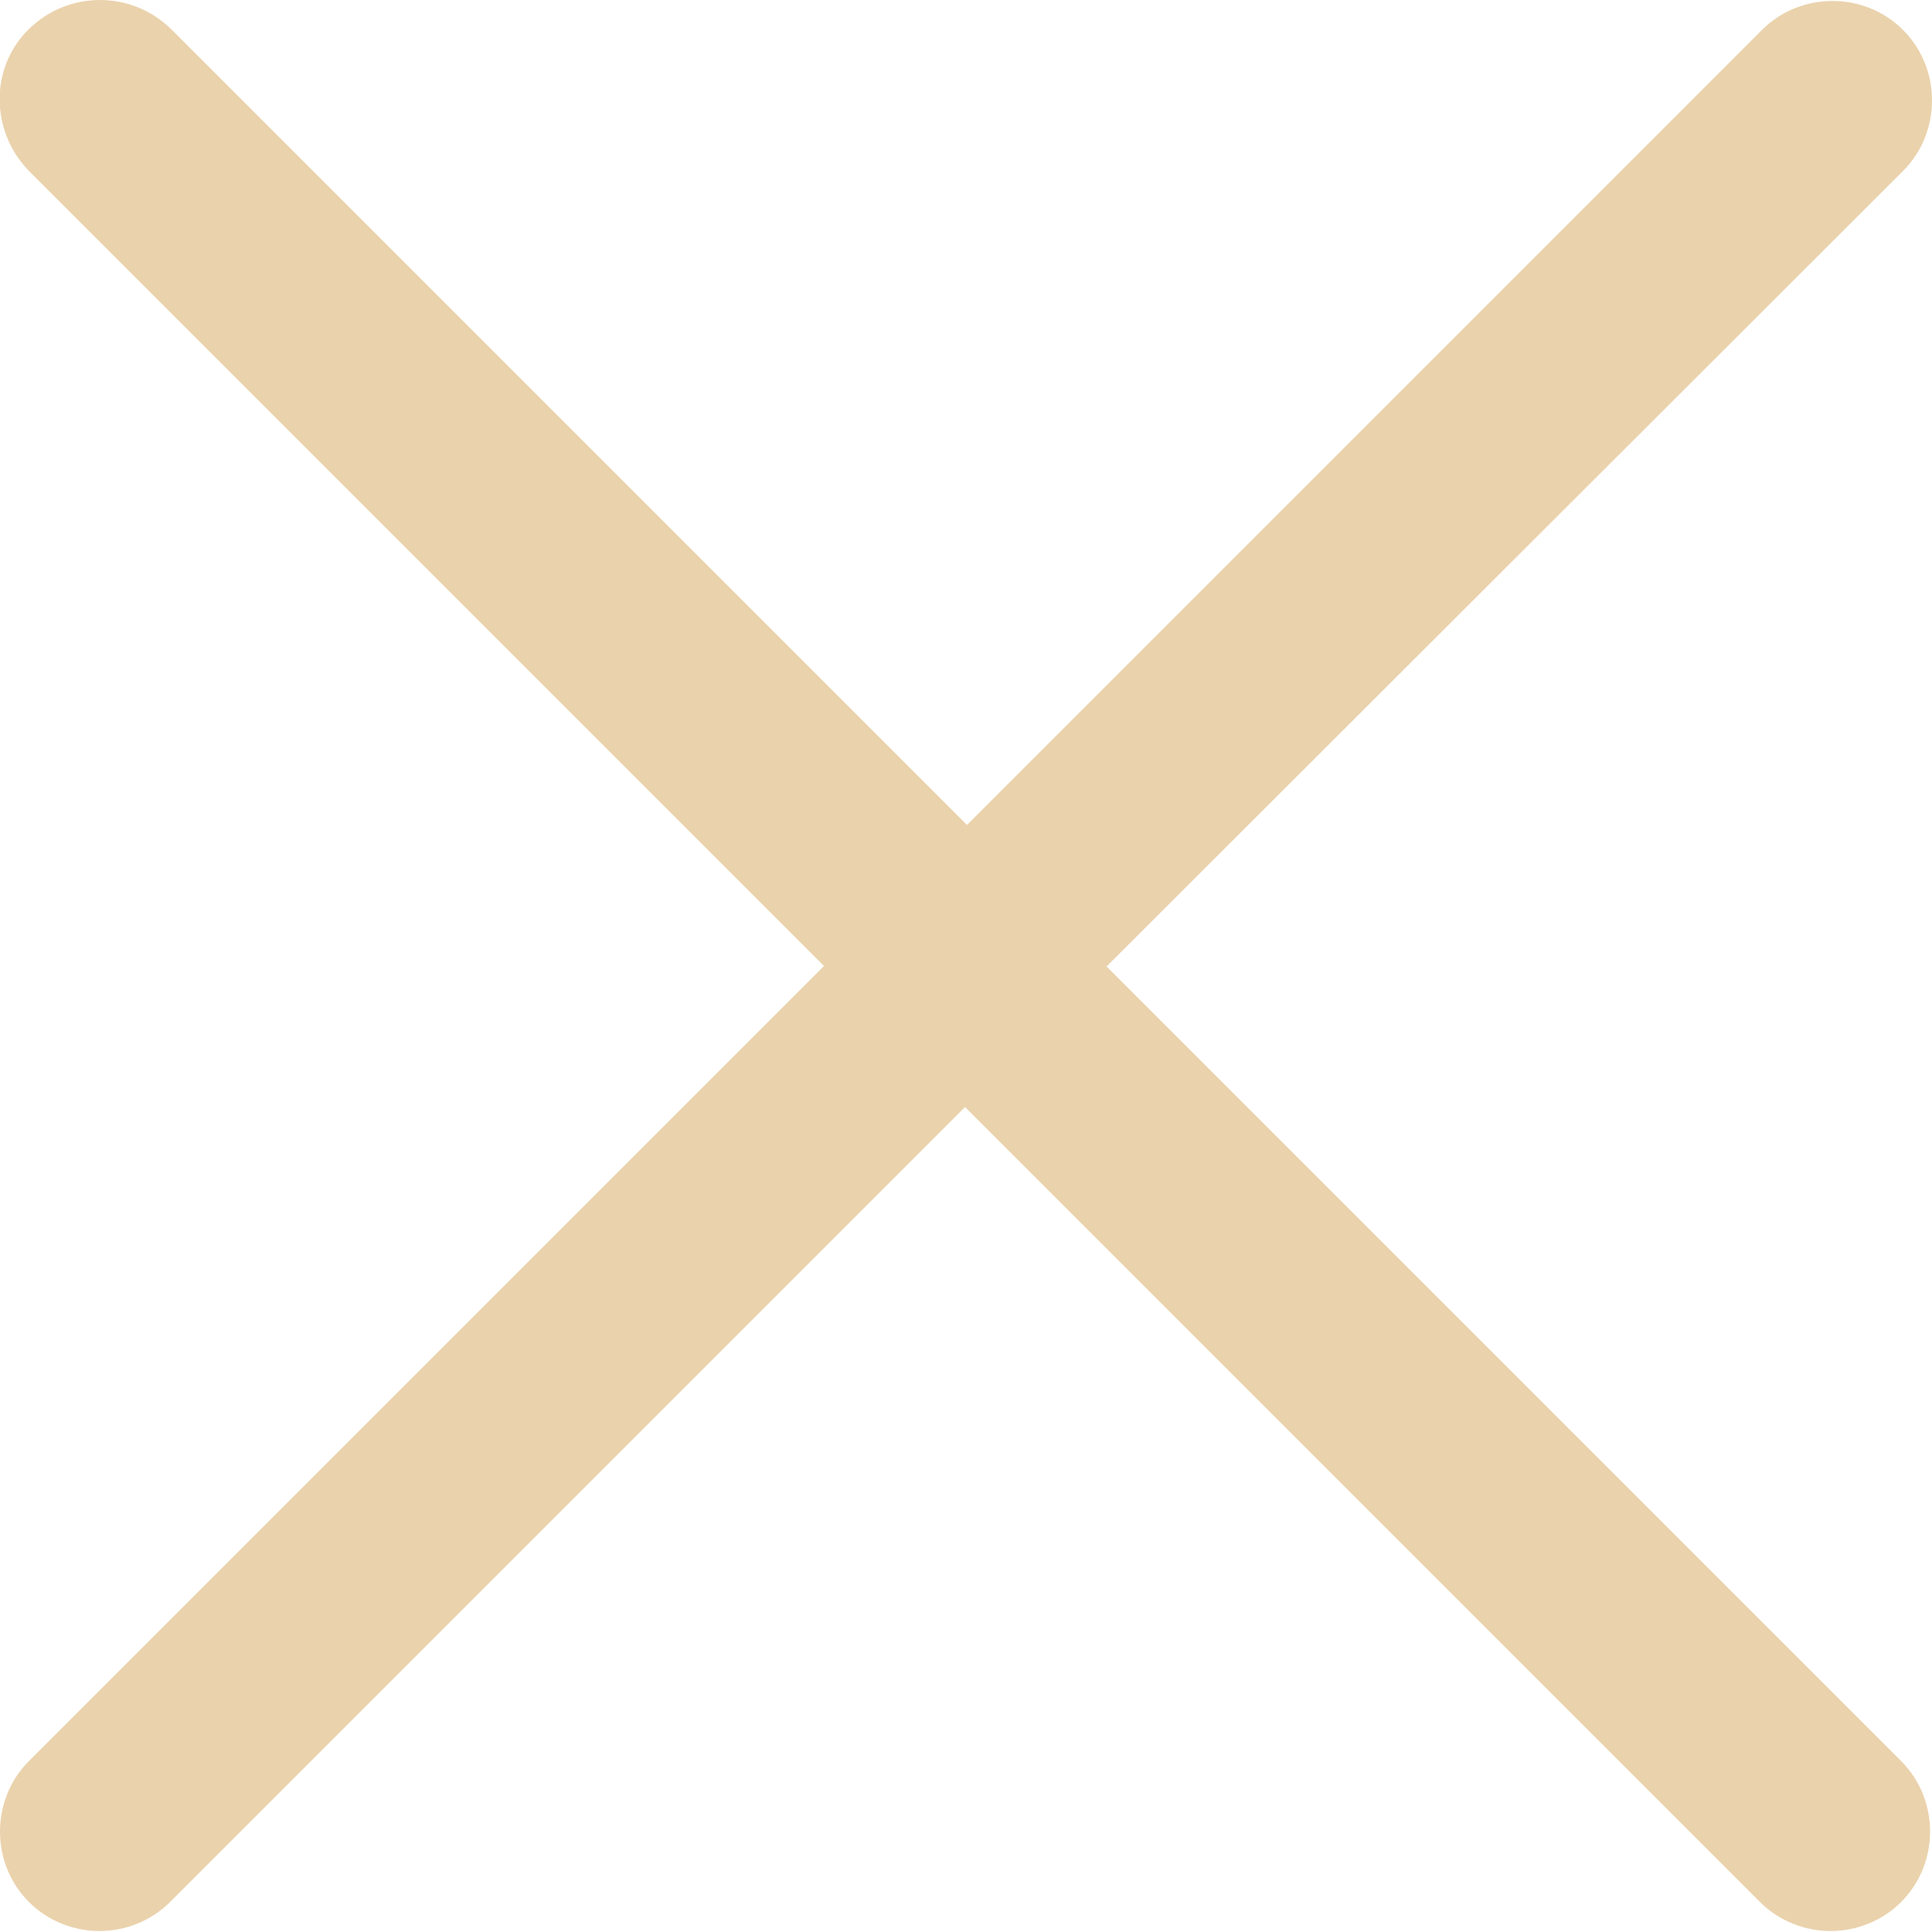 <?xml version="1.0" encoding="UTF-8"?>
<svg id="Layer_2" data-name="Layer 2" xmlns="http://www.w3.org/2000/svg" viewBox="0 0 20 20">
  <defs>
    <style>
      .cls-1 {
        fill: #ead2ac;
        stroke-width: 0px;
      }
    </style>
  </defs>
  <g id="Layer_1-2" data-name="Layer 1">
    <path class="cls-1" d="M11.46,10L19.7,1.77c.4-.4.4-1.06,0-1.46s-1.06-.4-1.46,0l-8.23,8.23L1.77.3C1.36-.1.71-.1.3.3S-.1,1.36.3,1.77l8.23,8.23L.3,18.23c-.4.4-.4,1.06,0,1.46.2.2.47.3.73.3s.53-.1.73-.3l8.23-8.23,8.23,8.23c.2.2.47.3.73.3s.53-.1.73-.3c.4-.4.4-1.06,0-1.46l-8.23-8.23Z"/>
  </g>
</svg>